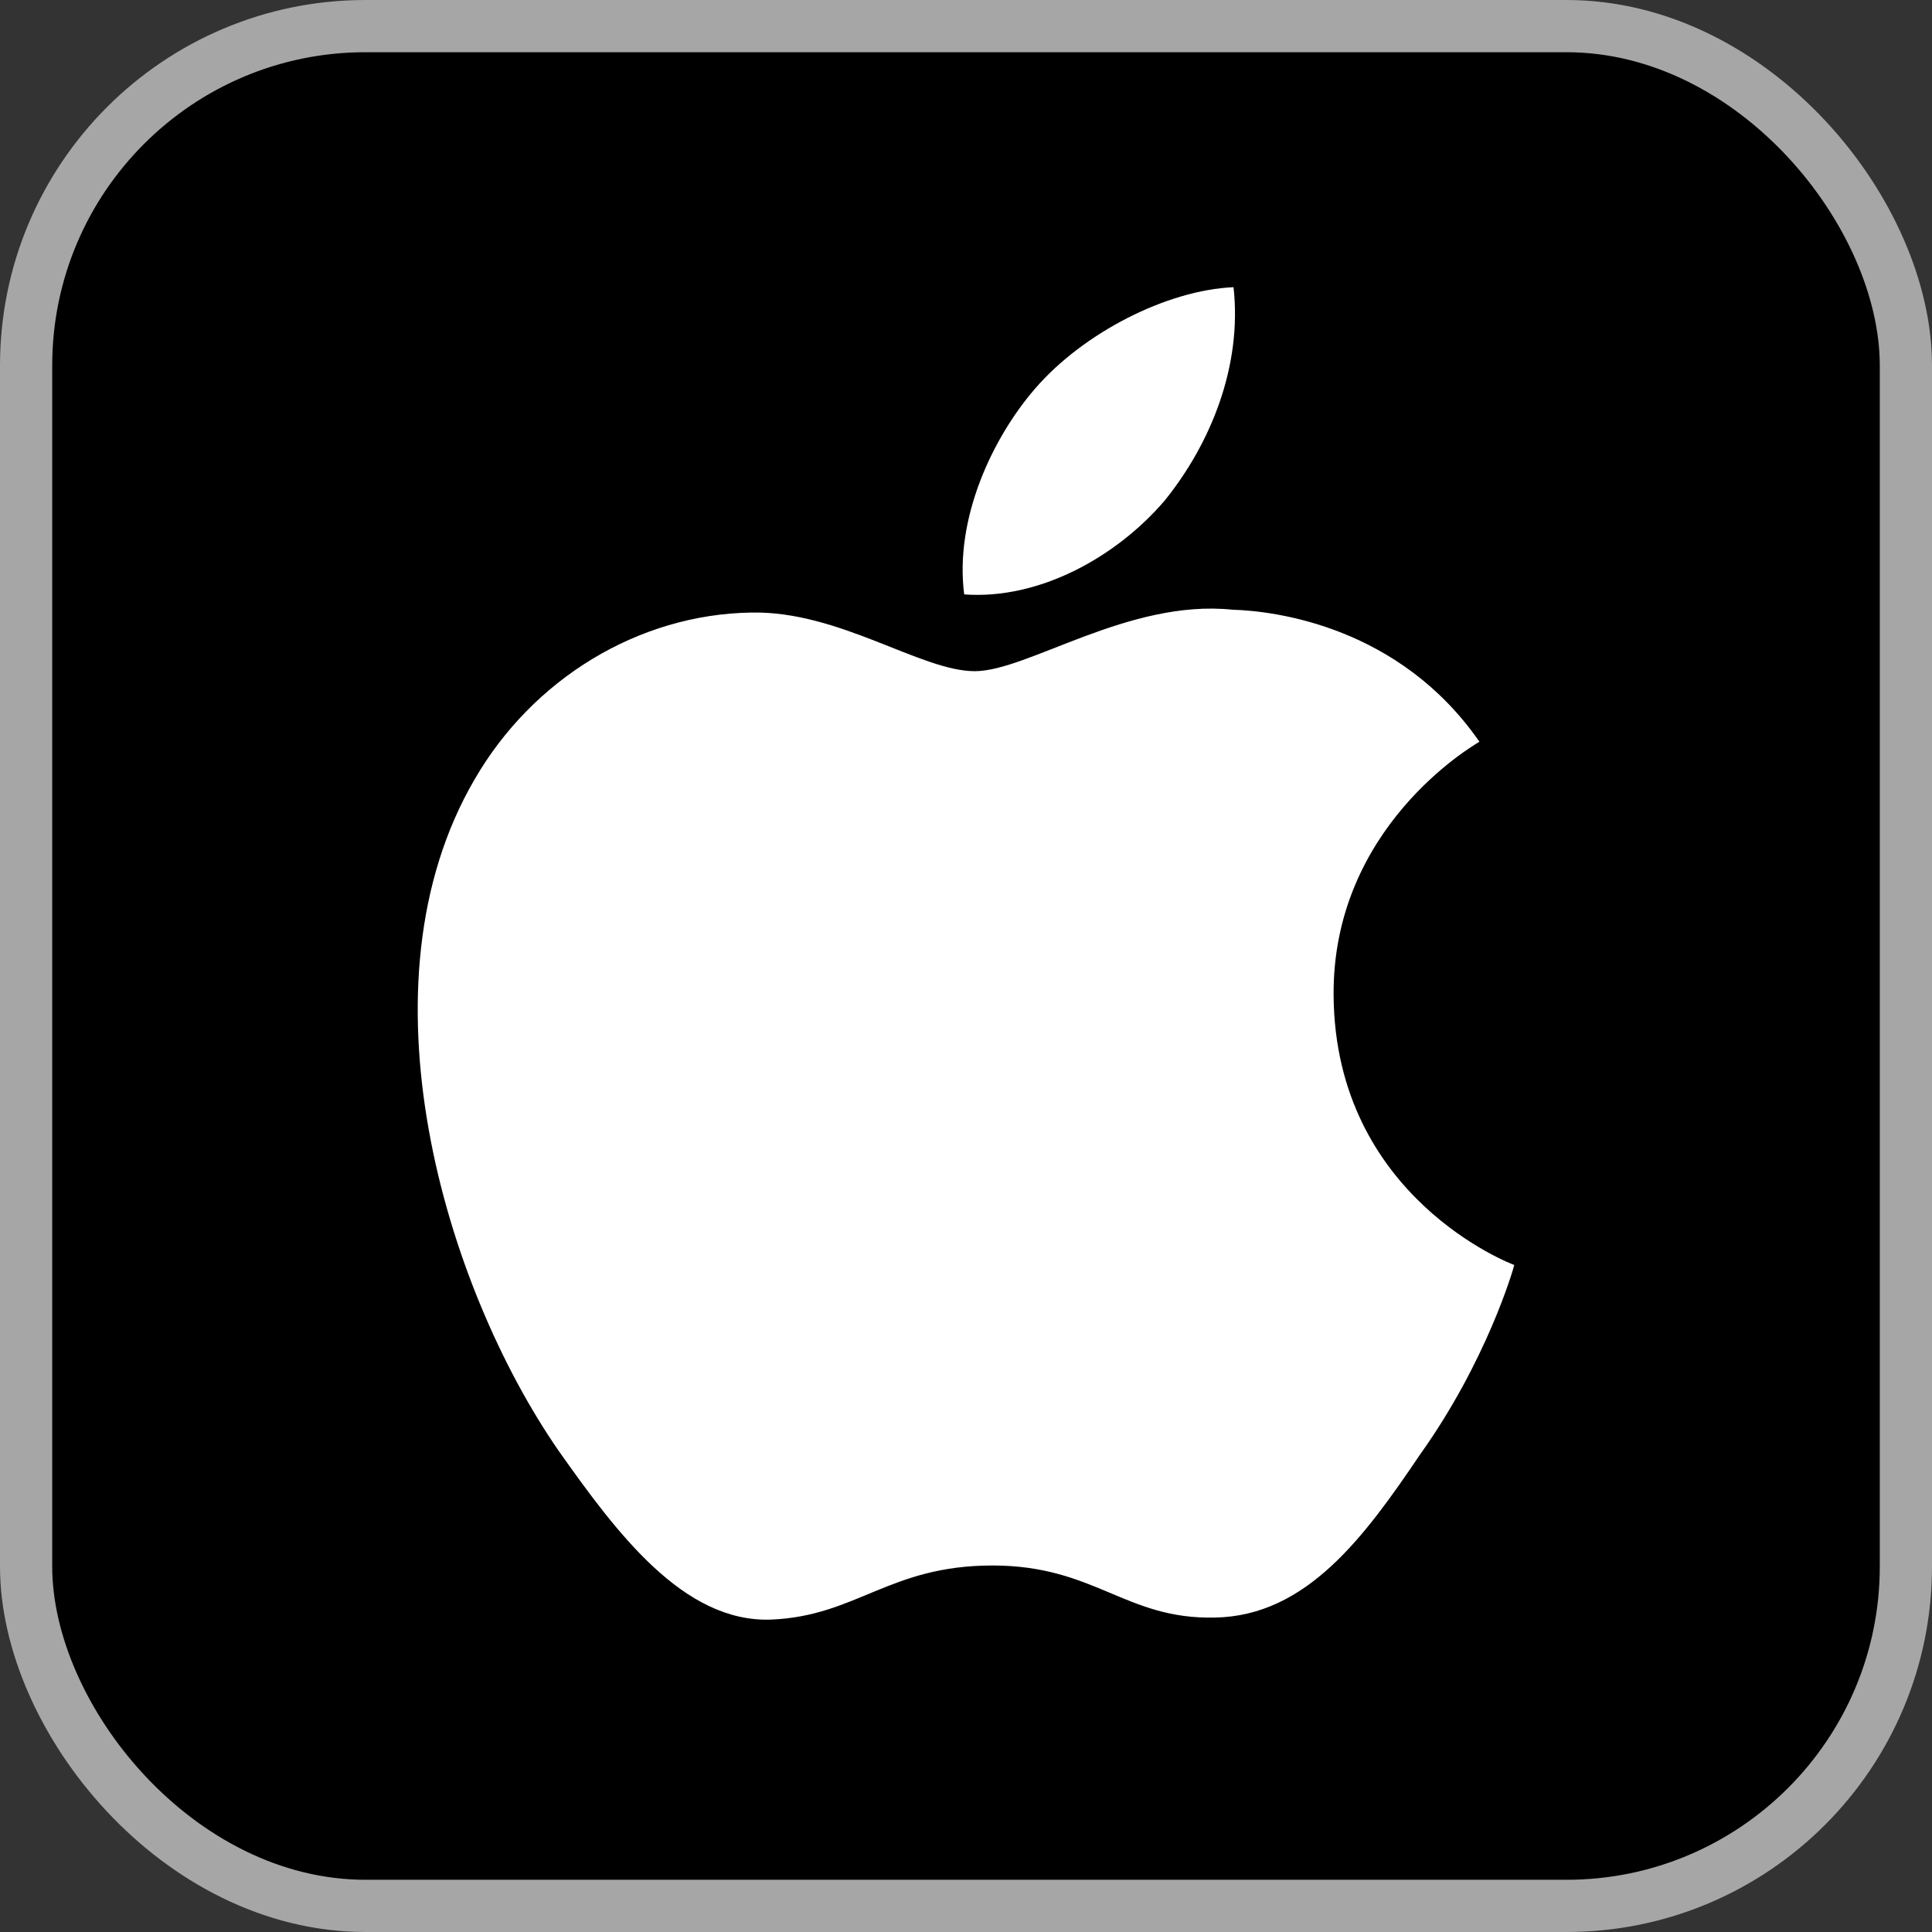 <?xml version="1.0" encoding="UTF-8"?> <svg xmlns="http://www.w3.org/2000/svg" width="74" height="74" viewBox="0 0 74 74" fill="none"><rect x="0" y="0" width="74" height="74" fill="#333333" stroke="none"/><rect x="1" y="1" width="72" height="72" rx="13" fill="black" stroke="#A6A6A6" stroke-width="2"></rect><path d="M51.08 38.142C51.021 31.694 56.42 28.557 56.666 28.411C53.609 24.004 48.87 23.401 47.205 23.353C43.224 22.939 39.364 25.708 37.336 25.708C35.268 25.708 32.146 23.393 28.781 23.462C24.45 23.527 20.399 26.006 18.177 29.855C13.592 37.703 17.012 49.237 21.405 55.58C23.602 58.687 26.17 62.156 29.531 62.034C32.819 61.9 34.048 59.962 38.016 59.962C41.948 59.962 43.101 62.034 46.529 61.956C50.058 61.9 52.28 58.835 54.4 55.7C56.94 52.139 57.959 48.632 58 48.452C57.917 48.424 51.146 45.87 51.08 38.142Z" fill="white"></path><path d="M44.604 19.18C46.373 16.994 47.583 14.019 47.247 11C44.687 11.112 41.486 12.751 39.643 14.889C38.012 16.774 36.555 19.863 36.931 22.767C39.807 22.979 42.759 21.333 44.604 19.18Z" fill="white"></path></svg> 